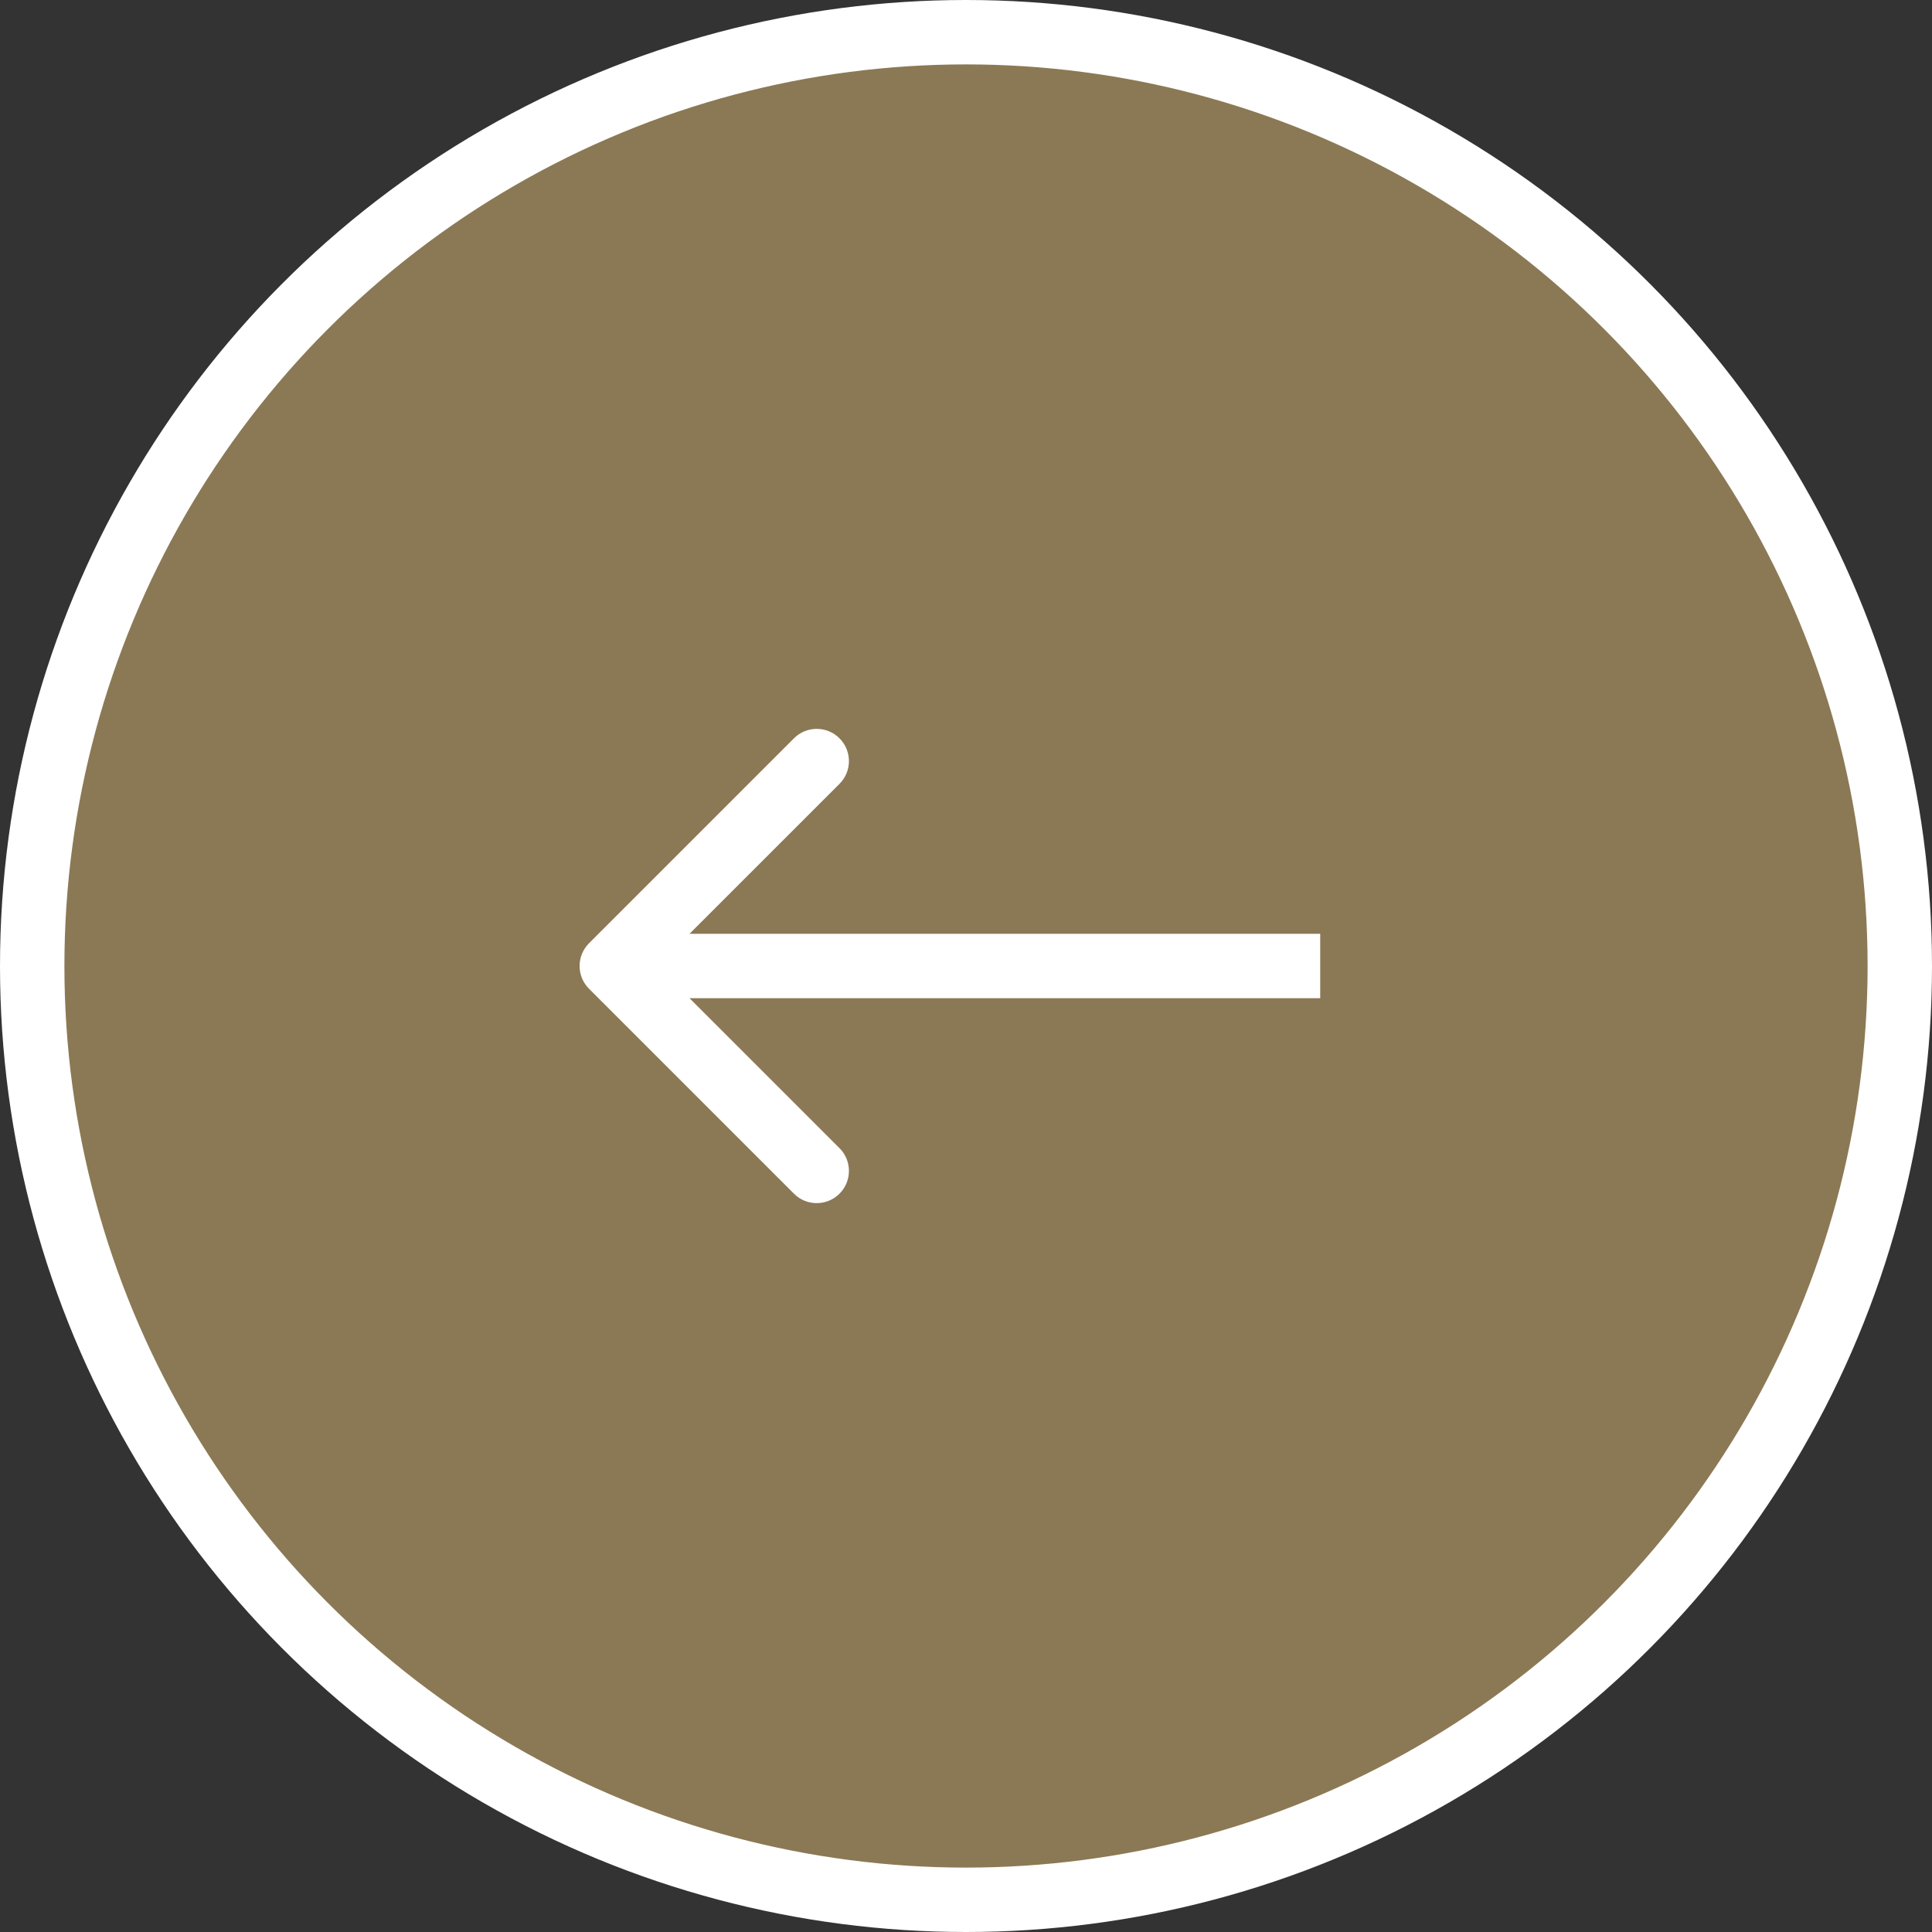 <svg width="60" height="60" viewBox="0 0 60 60" fill="none" xmlns="http://www.w3.org/2000/svg">
<rect x="0" y="0" width="60" height="60" fill="#333333" stroke="none"/>
<circle cx="30" cy="30" r="29" transform="rotate(-180 30 30)" fill="#8B7955" stroke="white" stroke-width="2"/>
<path d="M18.293 29.293C17.902 29.683 17.902 30.317 18.293 30.707L24.657 37.071C25.047 37.462 25.68 37.462 26.071 37.071C26.462 36.681 26.462 36.047 26.071 35.657L20.414 30L26.071 24.343C26.462 23.953 26.462 23.32 26.071 22.929C25.68 22.538 25.047 22.538 24.657 22.929L18.293 29.293ZM41 29L19 29L19 31L41 31L41 29Z" fill="white"/>
</svg>
